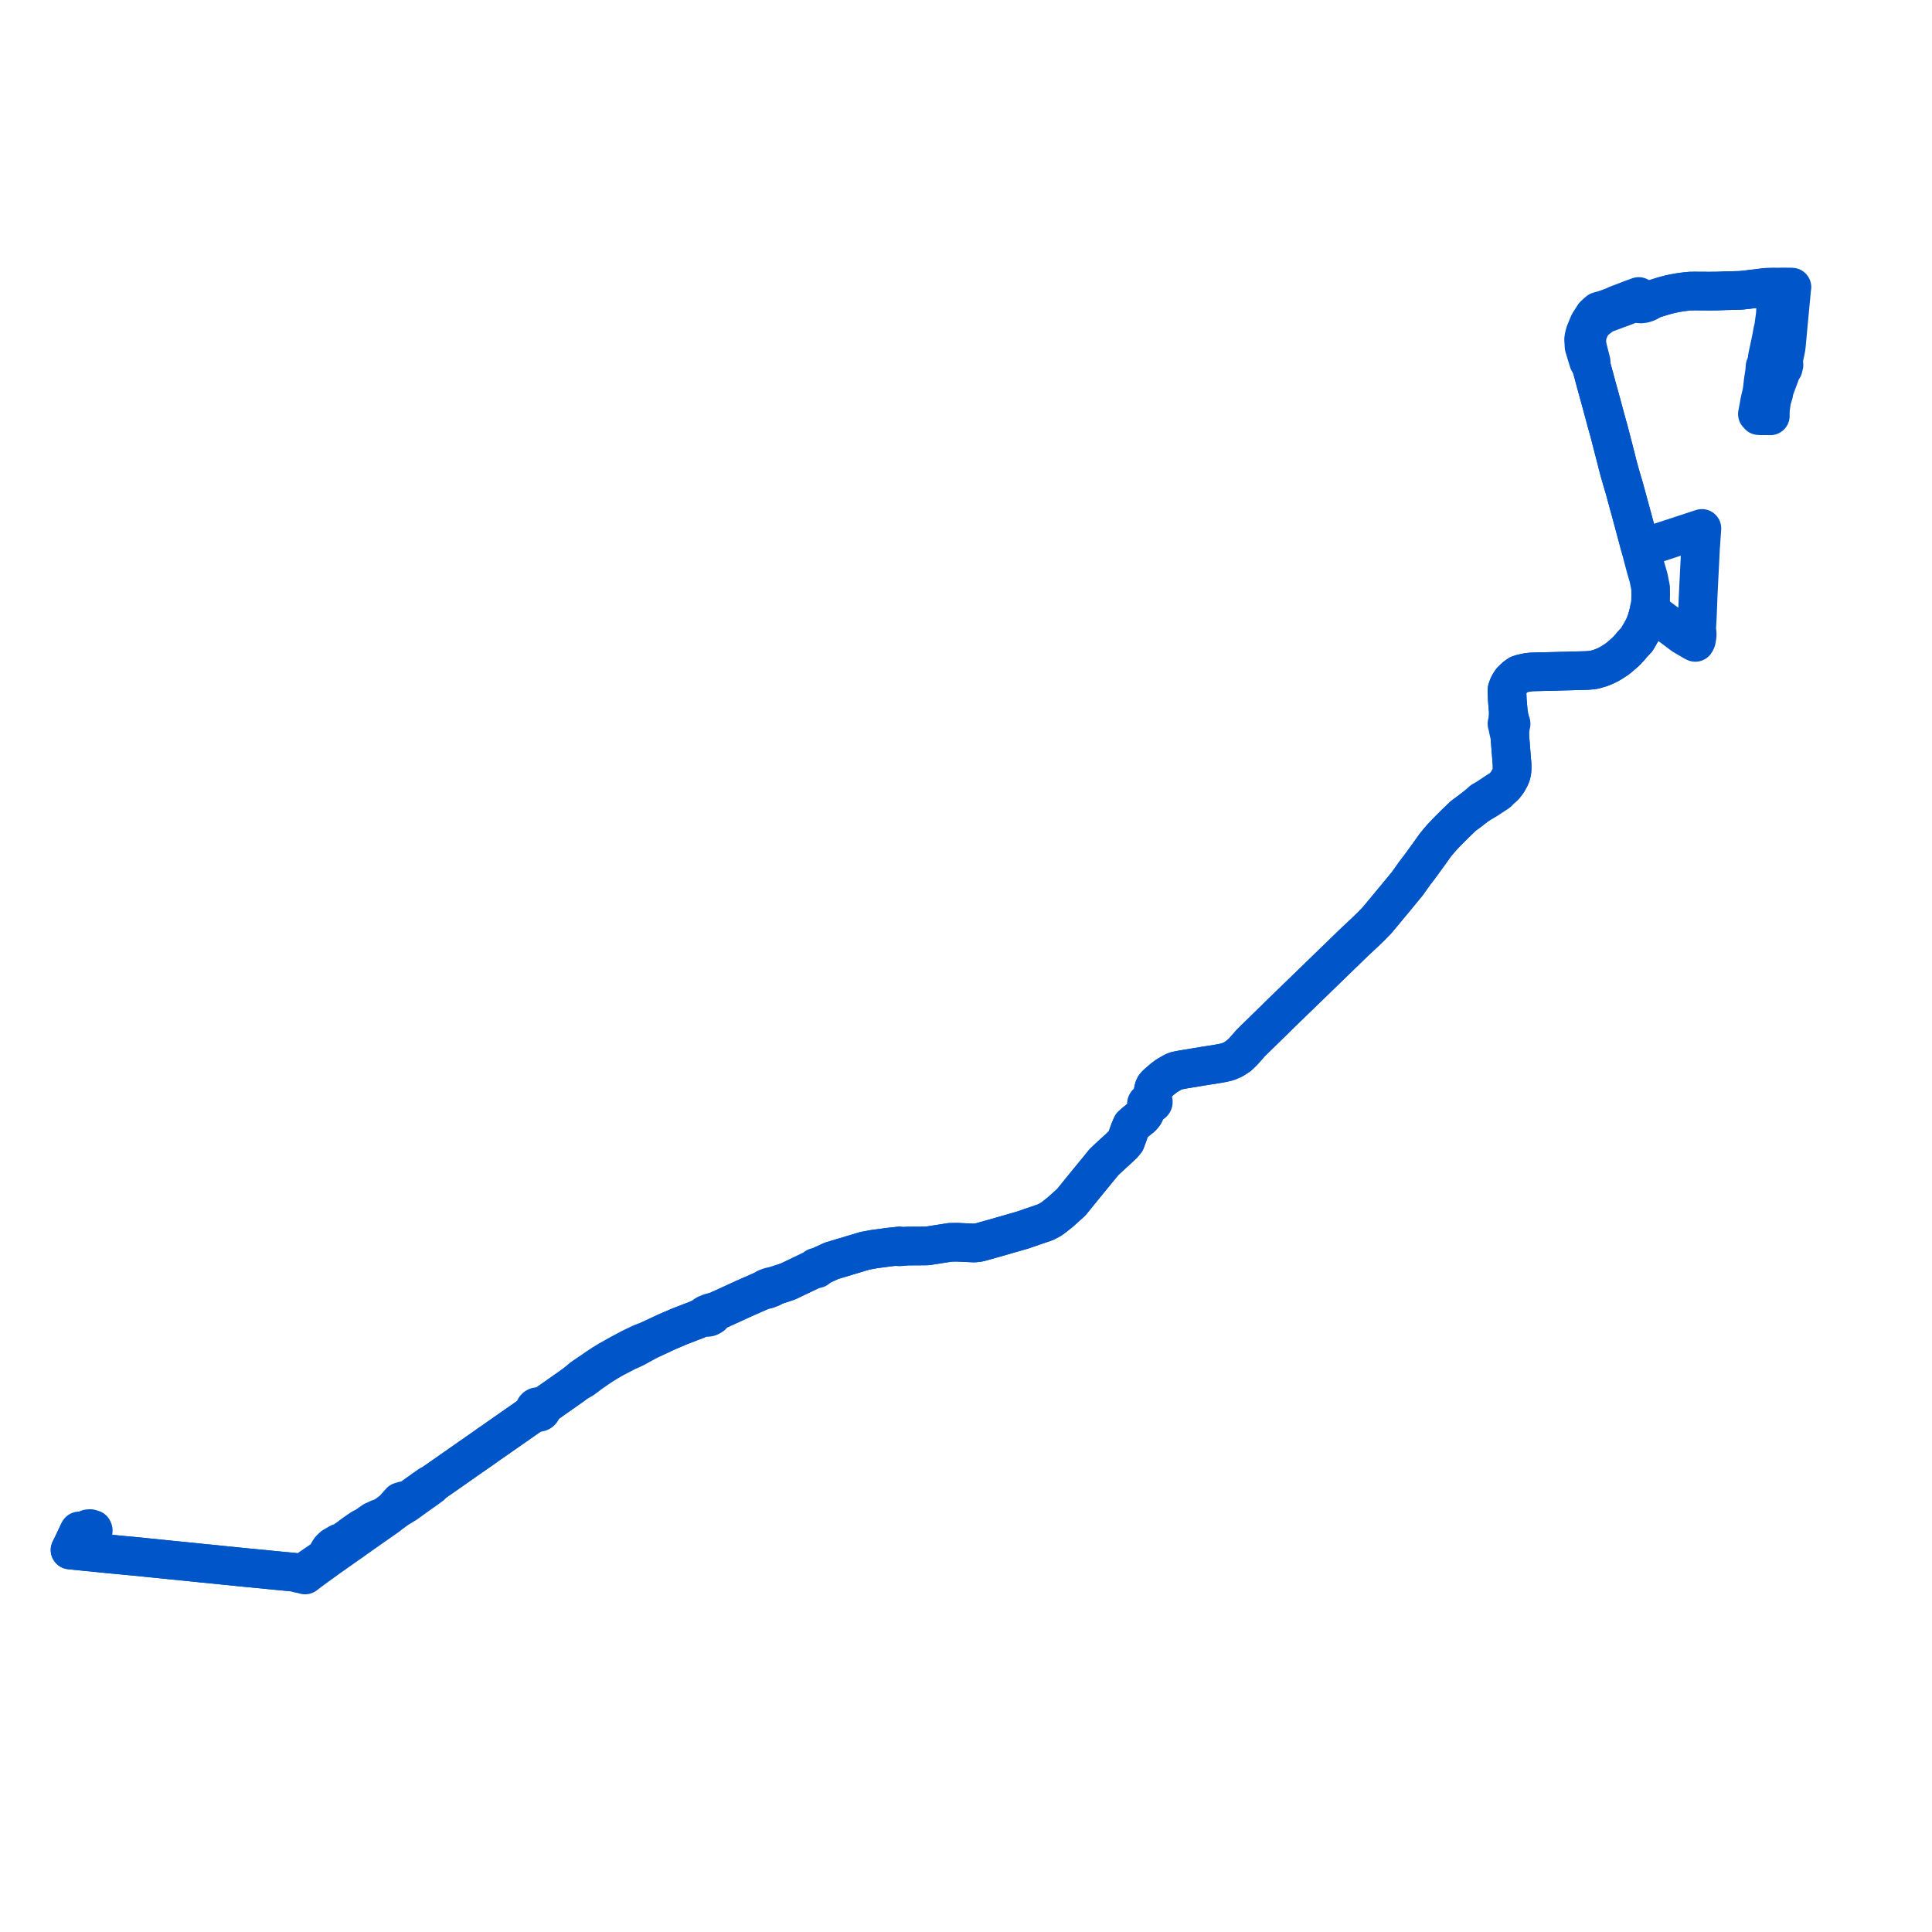     
<svg width="551.755" height="551.755" version="1.1"
     xmlns="http://www.w3.org/2000/svg">

  <title>Plan de ligne</title>
  <desc>Du 2020-03-02 au 9999-01-01</desc>

<path d='M 504.678 103.683 L 504.653 103.433 L 504.655 103.386 L 504.676 102.774 L 504.739 101.952 L 505.758 97.198 L 505.825 96.888 L 506.13 95.172 L 506.228 94.619 L 506.565 93.291 L 506.644 92.489 L 507.019 89.742 L 507.176 86.347 L 506.644 83.564 L 506.409 82.334 L 506.414 82.015 L 504.369 82.067 L 504.105 82.085 L 503.317 82.196 L 501.092 82.466 L 499.821 82.614 L 499.005 82.718 L 497.6 82.868 L 497.095 82.913 L 496.646 82.934 L 493.702 83.007 L 493.488 83.011 L 493.181 83.018 L 492.66 83.03 L 492.461 83.037 L 490.625 83.12 L 489.807 83.128 L 488.133 83.145 L 487.891 83.147 L 487.503 83.148 L 486.877 83.132 L 486.634 83.132 L 483.883 83.12 L 482.735 83.133 L 481.612 83.245 L 480.401 83.389 L 479.266 83.563 L 477.942 83.806 L 476.918 84.028 L 475.856 84.305 L 474.896 84.573 L 474.412 84.719 L 473.554 84.989 L 471.854 85.522 L 471.34 85.633 L 470.988 85.724 L 470.462 85.896 L 470.152 85.998 L 469.664 86.167 L 469.433 86.241 L 468.905 86.382 L 468.561 86.474 L 468.364 85.843 L 468.202 85.325 L 468.141 85.132 L 468.122 85.071 L 467.997 84.671 L 467.653 84.797 L 467.271 84.936 L 466.509 85.203 L 464.609 85.939 L 463.732 86.279 L 462.785 86.629 L 462.183 86.851 L 461.442 87.159 L 460.661 87.545 L 458.308 88.379 L 458.085 88.445 L 457.724 88.549 L 457.187 88.705 L 456.516 88.899 L 456.238 89.144 L 455.87 89.468 L 455.228 90.059 L 454.207 91.65 L 453.789 92.302 L 453.281 93.529 L 452.625 95.116 L 452.339 96.338 L 452.256 96.932 L 452.387 98.993 L 453.655 103.196 L 454.427 104.421 L 454.613 105.194 L 455.07 106.88 L 455.541 108.616 L 456.173 110.949 L 457.258 114.869 L 459.115 121.75 L 459.194 121.997 L 459.421 122.779 L 459.766 124.116 L 461.063 129.14 L 461.642 131.382 L 461.876 132.378 L 462.291 133.917 L 462.466 134.597 L 462.719 135.466 L 463.296 137.447 L 463.652 138.667 L 463.89 139.439 L 464.113 140.26 L 466.4 148.67 L 466.447 148.854 L 466.965 150.789 L 467.417 152.463 L 467.707 153.54 L 468.261 155.62 L 468.367 155.984 L 468.54 156.582 L 469.282 156.386 L 469.486 156.332 L 469.691 156.278 L 485.405 151.118 L 486.044 150.909 L 485.992 151.645 L 485.649 156.561 L 485.431 160.925 L 484.99 169.753 L 484.751 175.913 L 484.534 179.786 L 484.687 180.731 L 484.691 181.538 L 484.475 182.84 L 484.325 183.155 L 484.155 183.465 L 483.778 183.284 L 482.086 182.291 L 480.661 181.452 L 478.431 179.787 L 477.684 179.229 L 477.518 179.105 L 476.785 178.558 L 475.177 177.357 L 471.612 174.743 L 470.966 174.23 L 470.732 175.378 L 470.232 177.16 L 469.581 178.853 L 468.961 180.057 L 467.473 182.631 L 467.044 183.088 L 466.03 184.169 L 465.7 184.617 L 464.423 186.003 L 463.82 186.543 L 462.772 187.454 L 462.233 187.903 L 461.639 188.352 L 460.079 189.354 L 459.253 189.82 L 458.391 190.231 L 456.996 190.783 L 455.525 191.209 L 454.94 191.333 L 453.759 191.444 L 453.218 191.489 L 452.695 191.502 L 451.397 191.536 L 449.696 191.58 L 449.539 191.584 L 449.1 191.595 L 448.321 191.616 L 446.854 191.654 L 445.463 191.69 L 442.981 191.754 L 439.873 191.826 L 438.887 191.852 L 437.273 191.894 L 435.913 192.075 L 434.717 192.349 L 433.784 192.634 L 432.991 193.167 L 432.291 193.785 L 431.676 194.393 L 431.152 195.161 L 430.747 195.94 L 430.409 196.873 L 430.35 197.518 L 430.396 198.188 L 430.475 199.933 L 430.741 203.108 L 430.756 203.444 L 430.556 205.932 L 430.475 206.41 L 430.396 206.54 L 430.367 206.683 L 430.388 206.828 L 430.46 206.962 L 430.575 207.071 L 430.737 208.398 L 430.897 208.976 L 431.16 209.925 L 431.596 215.427 L 431.784 217.809 L 431.824 218.245 L 431.843 219.413 L 431.795 220.227 L 431.658 220.978 L 431.498 221.441 L 431.338 221.838 L 431.19 222.165 L 431.006 222.469 L 430.684 223.086 L 430.416 223.495 L 430.164 223.835 L 429.838 224.243 L 429.784 224.306 L 429.563 224.564 L 429.233 224.88 L 428.858 225.194 L 428.402 225.529 L 427.523 226.017 L 426.848 226.468 L 425.981 227.048 L 424.892 227.776 L 424.729 227.884 L 424.645 227.94 L 423.331 228.682 L 421.809 230.053 L 419.577 231.783 L 417.959 232.964 L 417.49 233.412 L 415.699 235.127 L 414.445 236.38 L 413.236 237.588 L 411.766 239.144 L 410.58 240.528 L 409.793 241.51 L 407.916 244.15 L 407.277 245.025 L 405.318 247.71 L 404.005 249.422 L 403.248 250.488 L 401.908 252.376 L 400.09 254.584 L 398.723 256.245 L 393.295 262.777 L 391.72 264.411 L 389.561 266.497 L 386.835 269.04 L 377.3 278.284 L 376.807 278.763 L 376.102 279.446 L 365.807 289.428 L 365.292 289.928 L 363.881 291.332 L 361.855 293.31 L 358.418 296.664 L 357.545 297.516 L 357.31 297.747 L 357.016 298.071 L 356.308 298.886 L 355.008 300.351 L 353.719 301.566 L 353.195 301.906 L 352.239 302.527 L 350.69 303.199 L 349.225 303.552 L 347.008 303.954 L 345.818 304.132 L 344.618 304.312 L 343.516 304.494 L 337.659 305.462 L 335.906 305.81 L 335.093 306.144 L 334.332 306.578 L 333.066 307.326 L 332.48 307.792 L 332.014 308.137 L 331.5 308.585 L 330.878 309.127 L 330.293 309.639 L 329.817 310.177 L 329.547 310.73 L 329.427 311.173 L 329.265 312.014 L 328.969 313.553 L 328.934 313.701 L 328.91 313.875 L 328.883 314.072 L 328.852 314.308 L 328.66 314.35 L 327.486 315.048 L 327.403 315.203 L 327.393 315.353 L 327.449 315.505 L 327.565 315.629 L 327.785 315.728 L 327.725 315.882 L 327.695 315.957 L 327.605 316.179 L 327.54 316.34 L 327.527 316.395 L 327.489 316.495 L 327.258 317.094 L 327.167 317.329 L 326.875 317.955 L 326.698 318.264 L 326.567 318.439 L 326.465 318.553 L 326.006 319.063 L 324.442 320.322 L 323.219 321.388 L 322.621 322.774 L 321.916 324.719 L 321.665 325.415 L 321.487 325.906 L 321.038 326.447 L 320.792 326.743 L 319.526 327.954 L 319.338 328.135 L 319.255 328.21 L 318.732 328.688 L 317.893 329.449 L 317.017 330.251 L 316.923 330.338 L 315.255 331.9 L 314.844 332.426 L 313.037 334.627 L 311.186 336.892 L 308.123 340.638 L 306.197 343.024 L 306.06 343.192 L 305.969 343.306 L 305.857 343.413 L 305.701 343.561 L 302.727 346.232 L 302.509 346.394 L 300.911 347.665 L 300.176 348.193 L 298.661 349.019 L 295.072 350.25 L 293.438 350.811 L 292.638 351.086 L 292.02 351.298 L 286.181 352.976 L 283.607 353.715 L 283.099 353.857 L 279.619 354.83 L 278.212 354.993 L 276.073 354.891 L 273.491 354.77 L 271.428 354.788 L 268.84 355.191 L 265.191 355.759 L 264.747 355.814 L 263.811 355.833 L 259.09 355.863 L 258.009 355.971 L 256.82 355.782 L 255.781 355.962 L 254.029 356.143 L 249.639 356.729 L 248.936 356.858 L 248.748 356.893 L 247.079 357.199 L 246.625 357.333 L 246.393 357.401 L 246.084 357.492 L 245.747 357.592 L 245.507 357.664 L 237.469 360.077 L 234.229 361.573 L 232.995 361.914 L 232.191 362.549 L 227.13 364.97 L 225.048 365.966 L 224.47 366.158 L 223.487 366.484 L 221.222 367.234 L 220.159 367.407 L 219.59 367.589 L 219.409 367.656 L 218.826 367.872 L 217.905 368.451 L 216.971 368.863 L 212.245 370.948 L 208.931 372.47 L 205.5 374.026 L 204.148 374.639 L 203.974 374.733 L 203.883 374.807 L 203.225 374.767 L 203.066 374.799 L 202.742 374.917 L 201.719 375.33 L 201.399 375.517 L 201.172 375.742 L 201.012 376.025 L 200.736 376.144 L 200.533 376.234 L 198.568 377.086 L 197.83 377.352 L 193.954 378.855 L 190.28 380.439 L 185.317 382.757 L 183.08 383.602 L 181.187 384.496 L 179.995 385.086 L 177.19 386.575 L 173.928 388.404 L 172.221 389.438 L 170.642 390.475 L 169.578 391.22 L 167.804 392.419 L 166.193 393.515 L 164.724 394.805 L 163.194 395.943 L 161.383 397.21 L 160.55 397.793 L 158.816 399.015 L 158.716 399.085 L 157.019 400.281 L 156.425 400.707 L 155.596 401.302 L 154.875 401.792 L 154.524 402.047 L 154.373 401.907 L 154.189 401.799 L 153.943 401.719 L 153.681 401.695 L 153.419 401.727 L 153.177 401.813 L 152.969 401.95 L 152.797 402.146 L 152.699 402.375 L 152.68 402.595 L 152.729 402.81 L 152.827 402.988 L 152.972 403.142 L 152.449 403.493 L 151.49 404.167 L 149.266 405.731 L 147.974 406.632 L 141.321 411.273 L 139.707 412.391 L 139.496 412.537 L 138.848 413.004 L 138.36 413.355 L 136.698 414.512 L 133.328 416.859 L 130.779 418.648 L 123.198 423.94 L 122.71 424.084 L 121.186 425.139 L 121.013 425.259 L 120.1 425.928 L 119.116 426.624 L 117.139 428.021 L 116.61 428.395 L 116.549 428.427 L 116.462 428.47 L 116.219 428.525 L 115.247 428.575 L 114.351 428.849 L 112.239 431.218 L 110.812 432.296 L 110.663 432.398 L 109.776 432.996 L 109.596 433.119 L 109.19 433.394 L 108.248 433.628 L 107.173 434.132 L 106.623 434.371 L 105.421 435.211 L 104.189 436.075 L 103.74 436.251 L 103.224 436.509 L 101.382 437.793 L 101.02 438.045 L 100.243 438.611 L 99.914 438.913 L 97.761 440.362 L 96.903 440.635 L 95.133 441.648 L 94.747 442.016 L 94.347 442.396 L 93.937 442.97 L 93.8 443.223 L 93.592 443.656 L 93.496 444.022 L 93.542 444.167 L 93.723 444.336 L 92.318 445.24 L 90.359 446.579 L 87.672 448.43 L 87.494 448.553 L 86.621 449.159 L 85.872 449.081 L 84.807 449.116 L 83.374 448.945 L 80.056 448.632 L 78.447 448.477 L 77.93 448.426 L 75.494 448.178 L 70.428 447.698 L 69.572 447.611 L 64.904 447.143 L 62.195 446.865 L 60.532 446.694 L 59.397 446.578 L 58.23 446.471 L 57.596 446.414 L 57.364 446.383 L 56.506 446.288 L 55.719 446.207 L 55.333 446.168 L 50.609 445.695 L 50.384 445.673 L 49.799 445.615 L 48.679 445.504 L 48.431 445.476 L 47.601 445.393 L 43.845 445.012 L 42.563 444.885 L 42.461 444.877 L 40.543 444.674 L 40.266 444.645 L 37.339 444.364 L 36.908 444.328 L 32.389 443.901 L 31.824 443.847 L 31.669 443.832 L 29.822 443.648 L 29.359 443.602 L 28.941 443.564 L 28.1 443.47 L 26.866 443.346 L 26.21 443.28 L 24.734 443.144 L 24.302 443.098 L 23.482 443.011 L 21.54 442.82 L 21.136 442.778 L 20 442.659 L 20.336 441.988 L 20.524 441.639 L 20.633 441.401 L 21.059 440.498 L 21.788 438.959 L 22.299 437.877 L 22.393 437.667 L 23.183 437.737 L 24.293 437.805 L 24.946 437.942 L 25.354 438.136 L 25.663 438.248 L 26.038 438.252 L 26.371 438.116 L 26.529 437.881 L 26.61 437.414 L 26.617 437.325 L 26.639 437.069 L 26.539 436.834 L 26.511 436.766 L 25.784 436.541 L 25.177 436.579 L 24.88 436.719 L 24.779 436.809' fill='transparent' stroke='#0055C8' stroke-linecap='round' stroke-linejoin='round' stroke-width='11.035'/><path d='M 24.779 436.809 L 24.414 437.134 L 24.073 437.384 L 23.555 437.449 L 23.324 437.448 L 22.619 437.204 L 22.518 437.411 L 22.393 437.667 L 22.299 437.877 L 21.788 438.959 L 21.059 440.498 L 20.633 441.401 L 20.524 441.639 L 20.336 441.988 L 20 442.659 L 21.136 442.778 L 21.54 442.82 L 23.482 443.011 L 24.302 443.098 L 24.734 443.144 L 26.21 443.28 L 28.1 443.47 L 28.941 443.564 L 29.359 443.602 L 29.822 443.648 L 31.669 443.832 L 31.824 443.847 L 32.389 443.901 L 36.908 444.328 L 37.339 444.364 L 40.266 444.645 L 40.543 444.674 L 42.461 444.877 L 42.563 444.885 L 43.845 445.012 L 46.01 445.232 L 47.601 445.393 L 48.431 445.476 L 48.679 445.504 L 49.799 445.615 L 50.384 445.673 L 50.609 445.695 L 55.333 446.168 L 55.719 446.207 L 56.506 446.288 L 57.364 446.383 L 57.596 446.414 L 59.397 446.578 L 60.532 446.694 L 62.195 446.865 L 64.904 447.143 L 67.695 447.422 L 69.572 447.611 L 70.428 447.698 L 75.494 448.178 L 77.93 448.426 L 79.388 448.568 L 80.056 448.632 L 83.374 448.945 L 84.807 449.116 L 85.147 449.302 L 85.396 449.401 L 85.57 449.434 L 86.149 449.545 L 87.121 449.801 L 87.485 449.529 L 87.69 449.376 L 88.075 449.074 L 89.274 448.176 L 91.148 446.817 L 91.638 446.463 L 92.995 445.485 L 93.818 444.886 L 98.087 441.877 L 99.453 440.915 L 100.408 440.261 L 100.869 439.927 L 101.758 439.285 L 106.455 435.98 L 107.728 435.085 L 108.544 434.511 L 109.626 433.763 L 109.733 433.691 L 109.995 433.504 L 110.406 433.216 L 110.606 433.076 L 110.736 432.985 L 111.051 432.717 L 111.458 432.398 L 111.93 432.055 L 113.385 430.993 L 113.589 430.843 L 116.1 429.317 L 118.335 427.686 L 119.424 426.915 L 119.954 426.515 L 120.812 425.941 L 121.343 425.557 L 122.132 424.987 L 123.096 424.29 L 123.198 423.94 L 130.779 418.648 L 133.328 416.859 L 138.36 413.355 L 138.848 413.004 L 139.27 412.699 L 139.496 412.537 L 139.707 412.391 L 141.321 411.273 L 147.974 406.632 L 149.266 405.731 L 152.449 403.493 L 152.972 403.142 L 153.137 403.255 L 153.326 403.336 L 153.532 403.384 L 153.744 403.394 L 153.955 403.367 L 154.154 403.305 L 154.334 403.209 L 154.485 403.085 L 154.602 402.936 L 154.696 402.716 L 154.715 402.482 L 154.655 402.254 L 154.524 402.047 L 154.875 401.792 L 155.596 401.302 L 157.019 400.281 L 158.716 399.085 L 158.816 399.015 L 160.55 397.793 L 163.194 395.943 L 164.724 394.805 L 166.458 393.851 L 168.32 392.453 L 168.825 392.075 L 171.598 390.163 L 173.515 388.968 L 175.538 387.81 L 179.075 385.973 L 180.54 385.335 L 181.488 384.872 L 185.317 382.757 L 190.28 380.439 L 192.465 379.497 L 193.954 378.855 L 197.83 377.352 L 198.568 377.086 L 200.533 376.234 L 200.736 376.144 L 201.012 376.025 L 201.404 376.036 L 201.726 376.111 L 202.091 376.231 L 202.415 376.185 L 202.698 376.071 L 202.961 375.948 L 203.342 375.705 L 203.516 375.486 L 203.62 375.25 L 203.883 374.807 L 203.974 374.733 L 204.148 374.639 L 205.5 374.026 L 208.931 372.47 L 212.245 370.948 L 214.492 369.956 L 216.971 368.863 L 217.905 368.451 L 219.103 368.255 L 219.628 368.053 L 219.8 367.987 L 220.224 367.83 L 221.222 367.234 L 223.487 366.484 L 224.47 366.158 L 225.048 365.966 L 227.749 364.674 L 232.191 362.549 L 233.311 362.349 L 233.707 362.014 L 234.229 361.573 L 237.008 360.289 L 237.469 360.077 L 245.507 357.664 L 245.747 357.592 L 246.084 357.492 L 246.393 357.401 L 246.625 357.333 L 247.079 357.199 L 248.748 356.893 L 248.936 356.858 L 249.639 356.729 L 254.029 356.143 L 255.781 355.962 L 256.442 356.042 L 256.822 356.087 L 258.009 355.971 L 259.09 355.863 L 263.811 355.833 L 264.747 355.814 L 265.191 355.759 L 267.56 355.39 L 268.84 355.191 L 271.428 354.788 L 273.491 354.77 L 276.073 354.891 L 278.212 354.993 L 279.619 354.83 L 283.099 353.857 L 283.607 353.715 L 292.02 351.298 L 292.638 351.086 L 293.438 350.811 L 295.072 350.25 L 298.661 349.019 L 300.176 348.193 L 300.911 347.665 L 302.241 346.608 L 302.509 346.394 L 302.727 346.232 L 305.701 343.561 L 305.857 343.413 L 305.969 343.306 L 306.06 343.192 L 306.197 343.024 L 308.123 340.638 L 311.186 336.892 L 313.037 334.627 L 313.738 333.773 L 314.844 332.426 L 315.255 331.9 L 316.923 330.338 L 317.017 330.251 L 317.893 329.449 L 318.732 328.688 L 319.255 328.21 L 319.338 328.135 L 319.526 327.954 L 320.792 326.743 L 321.038 326.447 L 321.487 325.906 L 321.665 325.415 L 321.916 324.719 L 322.621 322.774 L 322.776 322.415 L 323.219 321.388 L 324.442 320.322 L 326.006 319.063 L 326.465 318.553 L 326.567 318.439 L 326.698 318.264 L 326.875 317.955 L 327.167 317.329 L 327.258 317.094 L 327.489 316.495 L 327.527 316.395 L 327.54 316.34 L 327.605 316.179 L 327.695 315.957 L 327.725 315.882 L 327.785 315.728 L 328.115 315.711 L 328.694 315.344 L 329.258 314.986 L 329.357 314.832 L 329.373 314.672 L 329.268 314.461 L 329.041 314.329 L 328.852 314.308 L 328.883 314.072 L 328.91 313.875 L 328.934 313.701 L 328.969 313.553 L 329.108 312.832 L 329.265 312.014 L 329.427 311.173 L 329.547 310.73 L 329.817 310.177 L 330.293 309.639 L 330.878 309.127 L 331.5 308.585 L 332.014 308.137 L 332.48 307.792 L 333.066 307.326 L 334.332 306.578 L 335.093 306.144 L 335.906 305.81 L 337.659 305.462 L 343.516 304.494 L 344.618 304.312 L 347.008 303.954 L 349.225 303.552 L 350.69 303.199 L 352.239 302.527 L 353.195 301.906 L 353.719 301.566 L 355.008 300.351 L 355.787 299.473 L 356.308 298.886 L 357.016 298.071 L 357.31 297.747 L 357.545 297.516 L 358.418 296.664 L 363.881 291.332 L 365.292 289.928 L 365.807 289.428 L 368.319 286.993 L 376.102 279.446 L 376.807 278.763 L 377.3 278.284 L 381.042 274.656 L 386.835 269.04 L 389.561 266.497 L 391.72 264.411 L 393.295 262.777 L 398.723 256.245 L 401.908 252.376 L 403.248 250.488 L 404.005 249.422 L 405.318 247.71 L 407.277 245.025 L 407.916 244.15 L 409.793 241.51 L 410.58 240.528 L 411.766 239.144 L 413.236 237.588 L 415.699 235.127 L 417.49 233.412 L 417.959 232.964 L 419.577 231.783 L 420.17 231.323 L 421.809 230.053 L 423.918 228.793 L 424.904 228.202 L 425.286 227.948 L 426.046 227.444 L 426.597 227.079 L 426.87 226.898 L 427.823 226.265 L 428.402 225.529 L 428.858 225.194 L 429.233 224.88 L 429.563 224.564 L 429.784 224.306 L 429.838 224.243 L 430.164 223.835 L 430.416 223.495 L 430.684 223.086 L 431.006 222.469 L 431.19 222.165 L 431.338 221.838 L 431.498 221.441 L 431.658 220.978 L 431.795 220.227 L 431.843 219.413 L 431.833 218.797 L 431.824 218.245 L 431.784 217.809 L 431.16 209.925 L 431.274 208.369 L 431.304 208.117 L 431.436 206.991 L 431.52 206.863 L 431.554 206.72 L 431.537 206.575 L 431.47 206.44 L 431.359 206.327 L 431.293 205.93 L 431.123 205.141 L 430.756 203.444 L 430.741 203.108 L 430.475 199.933 L 430.396 198.188 L 430.35 197.518 L 430.409 196.873 L 430.747 195.94 L 431.152 195.161 L 431.676 194.393 L 432.291 193.785 L 432.991 193.167 L 433.784 192.634 L 434.717 192.349 L 435.913 192.075 L 437.273 191.894 L 439.873 191.826 L 442.981 191.754 L 445.463 191.69 L 446.854 191.654 L 448.321 191.616 L 449.1 191.595 L 449.539 191.584 L 449.696 191.58 L 451.397 191.536 L 452.695 191.502 L 453.218 191.489 L 453.759 191.444 L 454.94 191.333 L 455.525 191.209 L 456.996 190.783 L 458.391 190.231 L 459.253 189.82 L 460.079 189.354 L 461.639 188.352 L 462.233 187.903 L 462.772 187.454 L 463.82 186.543 L 464.423 186.003 L 465.7 184.617 L 466.03 184.169 L 467.044 183.088 L 467.473 182.631 L 468.567 180.739 L 468.961 180.057 L 469.581 178.853 L 470.232 177.16 L 470.732 175.378 L 470.966 174.23 L 471.146 173.357 L 471.245 172.84 L 471.304 172.273 L 471.381 171.747 L 471.416 169.869 L 471.395 167.885 L 471.14 166.604 L 470.827 165.032 L 469.929 161.908 L 469.266 159.456 L 468.87 157.887 L 468.807 157.636 L 468.54 156.582 L 468.367 155.984 L 468.261 155.62 L 467.707 153.54 L 466.965 150.789 L 466.447 148.854 L 466.4 148.67 L 465.18 144.184 L 464.113 140.26 L 463.89 139.439 L 463.652 138.667 L 462.719 135.466 L 462.466 134.597 L 462.291 133.917 L 461.876 132.378 L 461.642 131.382 L 459.766 124.116 L 459.421 122.779 L 459.194 121.997 L 459.115 121.75 L 457.258 114.869 L 456.801 113.22 L 456.173 110.949 L 455.07 106.88 L 454.613 105.194 L 454.427 104.421 L 454.417 103.356 L 454.355 103.041 L 454.123 102.196 L 453.364 99.161 L 453.158 97.846 L 453.179 97.07 L 453.184 96.899 L 453.187 96.777 L 453.258 96.226 L 453.401 95.537 L 453.457 95.127 L 454.348 93.07 L 455.445 91.67 L 456.749 90.639 L 456.903 90.517 L 456.98 90.456 L 457.787 89.881 L 458.441 89.544 L 460.33 88.875 L 461.581 88.39 L 461.81 88.302 L 463.917 87.544 L 464.203 87.428 L 466.82 86.378 L 467.098 86.284 L 467.657 86.093 L 467.873 86.745 L 468.664 86.805 L 469.424 86.704 L 469.624 86.651 L 469.83 86.583 L 470.365 86.408 L 470.775 86.204 L 471.171 85.946 L 471.486 85.733 L 471.854 85.522 L 474.412 84.719 L 474.896 84.573 L 475.856 84.305 L 476.423 84.157 L 476.918 84.028 L 477.942 83.806 L 479.266 83.563 L 480.401 83.389 L 481.612 83.245 L 482.735 83.133 L 483.883 83.12 L 486.634 83.132 L 486.877 83.132 L 487.503 83.148 L 487.891 83.147 L 488.133 83.145 L 490.625 83.12 L 492.461 83.037 L 492.66 83.03 L 493.181 83.018 L 493.488 83.011 L 493.702 83.007 L 496.646 82.934 L 497.095 82.913 L 497.6 82.868 L 499.005 82.718 L 499.821 82.614 L 501.092 82.466 L 503.317 82.196 L 504.105 82.085 L 504.369 82.067 L 506.414 82.015 L 507.111 81.998 L 508.954 81.954 L 510.993 81.967 L 511.159 81.968 L 511.755 81.994 L 511.695 82.346 L 511.643 82.901 L 511.221 87.377 L 510.609 93.876 L 510.443 95.743 L 510.27 97.602 L 510.164 98.731 L 510.101 99.174 L 510.047 99.549 L 509.615 101.62 L 509.199 103.611 L 509.487 104.222 L 509.305 104.267 L 509.152 104.36 L 509.044 104.498 L 509.029 104.568 L 509.002 104.694 L 509.043 104.848 L 509.146 104.981 L 509.282 105.071 L 508.781 105.785 L 508.524 106.486 L 507.799 108.461 L 506.561 111.766 L 506.584 112.291 L 506.452 112.734 L 505.969 114.351 L 505.608 116.936 L 505.579 118.204 L 505.589 118.759 L 505.074 118.747 L 504.772 118.74 L 503.145 118.738 L 502.81 118.737 L 502.296 118.707 L 502.276 118.551 L 502.174 118.39 L 501.985 118.267 L 501.889 118.245 L 501.997 117.672 L 502.322 115.948 L 502.379 115.648 L 502.5 114.881 L 503.202 111.793 L 503.33 110.826 L 503.521 109.035 L 503.709 107.799 L 503.948 106.23 L 504.01 105.502 L 504.067 104.693 L 504.594 104.455 L 504.622 104.304 L 504.699 103.894 L 504.687 103.772 L 504.678 103.683' fill='transparent' stroke='#0055C8' stroke-linecap='round' stroke-linejoin='round' stroke-width='11.035'/>
</svg>
